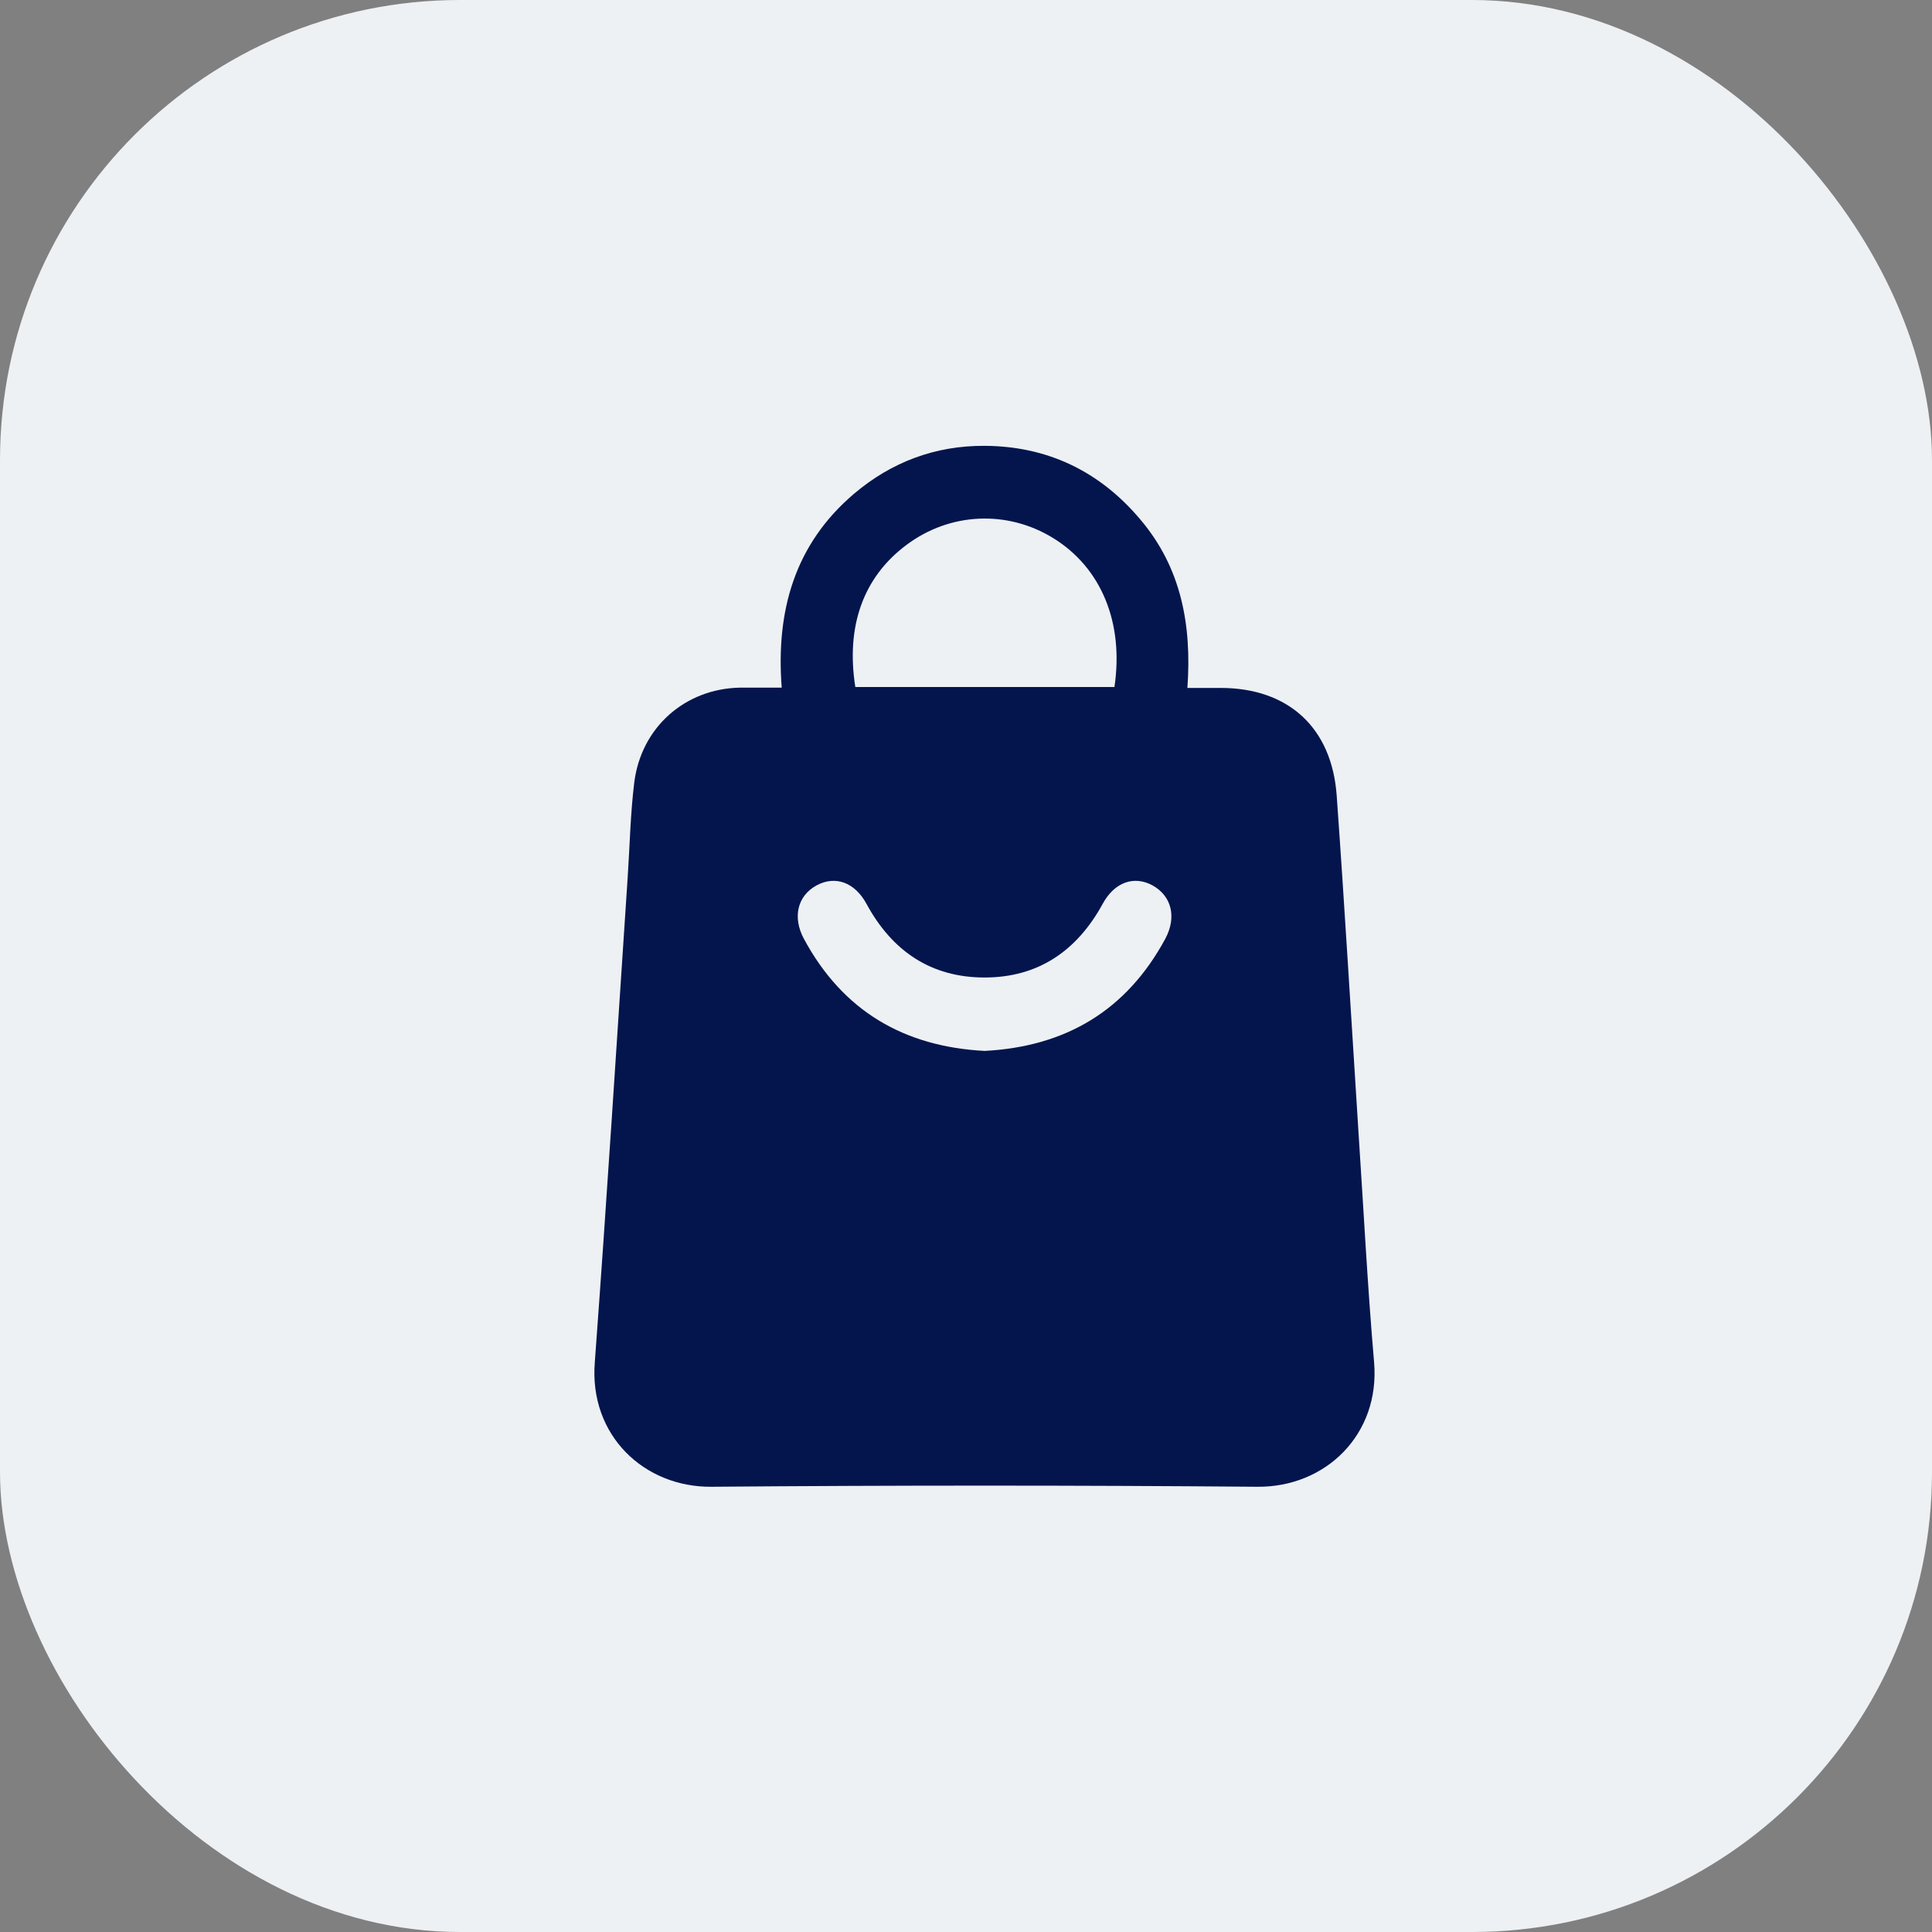 <svg width="42" height="42" viewBox="0 0 42 42" fill="none" xmlns="http://www.w3.org/2000/svg">
<rect x="0" y="0" width="42" height="42" fill="#808080" stroke="none"/>
<rect width="42" height="42" rx="10" fill="#EDF1F4"/>
<g clip-path="url(#clip0_5691_2484)">
<path d="M16.994 14.949C16.864 13.273 17.281 11.828 18.562 10.737C19.381 10.041 20.337 9.686 21.404 9.692C22.77 9.699 23.908 10.244 24.792 11.296C25.677 12.34 25.911 13.582 25.813 14.955C26.087 14.955 26.308 14.955 26.535 14.955C28.005 14.955 28.955 15.816 29.059 17.301C29.234 19.745 29.377 22.196 29.534 24.64C29.644 26.302 29.729 27.965 29.872 29.62C30.002 31.184 28.818 32.334 27.335 32.321C23.381 32.288 19.427 32.288 15.466 32.321C14.009 32.334 12.806 31.21 12.93 29.62C13.19 26.105 13.411 22.59 13.645 19.075C13.691 18.385 13.704 17.695 13.788 17.012C13.938 15.809 14.894 14.975 16.077 14.949C16.364 14.949 16.643 14.949 16.994 14.949ZM24.227 14.935C24.435 13.536 23.94 12.34 22.893 11.696C21.898 11.085 20.656 11.138 19.713 11.841C18.763 12.544 18.386 13.621 18.594 14.935C20.467 14.935 22.334 14.935 24.227 14.935ZM21.404 22.846C23.16 22.754 24.487 21.973 25.332 20.409C25.586 19.936 25.469 19.476 25.052 19.246C24.649 19.029 24.227 19.18 23.973 19.646C23.413 20.672 22.568 21.25 21.404 21.25C20.24 21.25 19.394 20.678 18.835 19.646C18.581 19.18 18.159 19.029 17.755 19.246C17.339 19.469 17.222 19.936 17.476 20.409C18.321 21.979 19.654 22.754 21.404 22.846Z" fill="#04154D"/>
</g>
<defs>
<clipPath id="clip0_5691_2484">
<rect width="16.962" height="22.615" fill="white" transform="translate(12.923 9.692)"/>
</clipPath>
</defs>
</svg>
